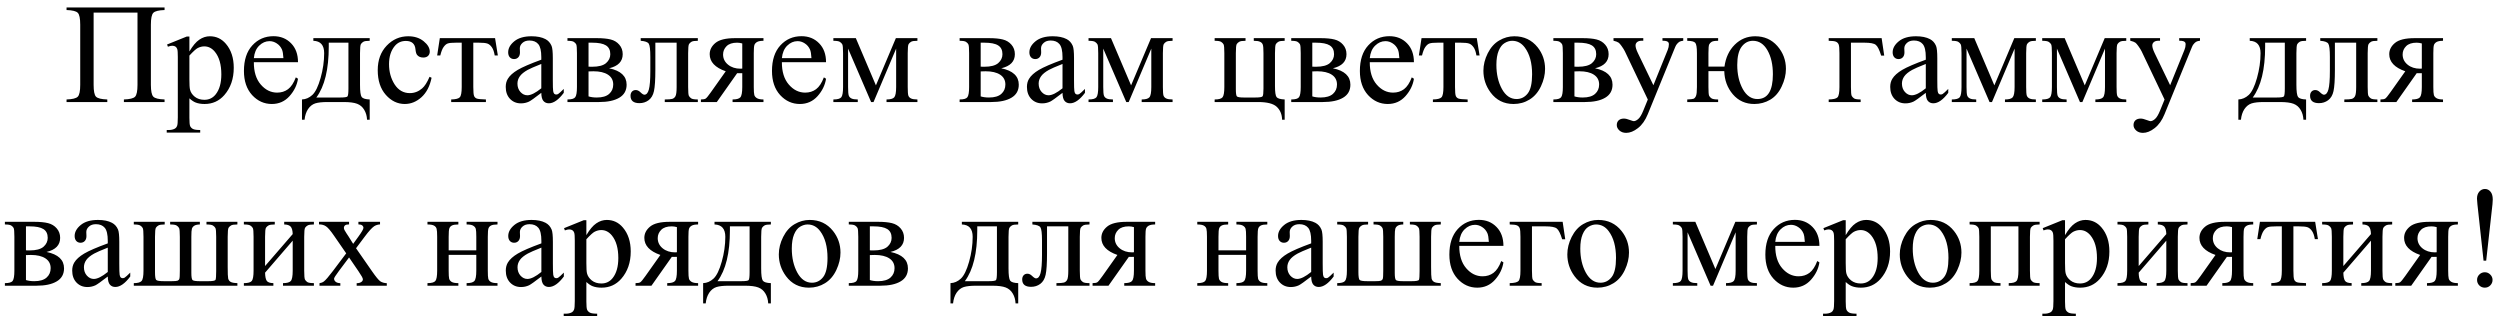 <?xml version="1.0" encoding="UTF-8"?> <svg xmlns="http://www.w3.org/2000/svg" width="245" height="31" viewBox="0 0 245 31" fill="none"><path d="M13.475 1.236H9.175V8.312C9.175 8.922 9.252 9.31 9.407 9.474C9.567 9.638 9.936 9.729 10.515 9.747V10H6.522V9.747C7.097 9.729 7.464 9.638 7.623 9.474C7.783 9.31 7.862 8.922 7.862 8.312V2.419C7.862 1.808 7.783 1.421 7.623 1.257C7.464 1.093 7.097 1.002 6.522 0.983V0.73H16.127V0.983C15.553 1.002 15.186 1.093 15.026 1.257C14.867 1.421 14.787 1.808 14.787 2.419V8.312C14.787 8.922 14.867 9.31 15.026 9.474C15.186 9.638 15.553 9.729 16.127 9.747V10H12.142V9.747C12.711 9.729 13.076 9.64 13.235 9.48C13.395 9.316 13.475 8.927 13.475 8.312V1.236ZM16.373 4.36L18.301 3.581H18.561V5.044C18.884 4.493 19.208 4.107 19.531 3.889C19.859 3.665 20.203 3.554 20.564 3.554C21.192 3.554 21.716 3.8 22.136 4.292C22.651 4.894 22.908 5.677 22.908 6.644C22.908 7.724 22.598 8.617 21.979 9.323C21.468 9.902 20.826 10.191 20.051 10.191C19.713 10.191 19.422 10.144 19.176 10.048C18.994 9.979 18.788 9.843 18.561 9.638V11.545C18.561 11.973 18.586 12.245 18.636 12.358C18.69 12.477 18.782 12.57 18.909 12.639C19.041 12.707 19.278 12.741 19.62 12.741V12.994H16.339V12.741H16.51C16.76 12.746 16.975 12.698 17.152 12.598C17.239 12.547 17.305 12.466 17.351 12.352C17.401 12.242 17.426 11.96 17.426 11.504V5.584C17.426 5.178 17.408 4.921 17.371 4.812C17.335 4.702 17.275 4.62 17.193 4.565C17.116 4.511 17.009 4.483 16.872 4.483C16.763 4.483 16.624 4.515 16.455 4.579L16.373 4.36ZM18.561 5.447V7.785C18.561 8.291 18.581 8.624 18.622 8.783C18.686 9.048 18.841 9.28 19.087 9.48C19.338 9.681 19.652 9.781 20.03 9.781C20.486 9.781 20.855 9.604 21.138 9.248C21.507 8.783 21.691 8.129 21.691 7.286C21.691 6.329 21.482 5.593 21.062 5.078C20.771 4.723 20.424 4.545 20.023 4.545C19.805 4.545 19.588 4.6 19.374 4.709C19.21 4.791 18.939 5.037 18.561 5.447ZM24.877 6.097C24.872 7.026 25.098 7.756 25.554 8.284C26.009 8.813 26.545 9.077 27.16 9.077C27.57 9.077 27.926 8.965 28.227 8.742C28.532 8.514 28.787 8.127 28.992 7.58L29.204 7.717C29.108 8.341 28.83 8.911 28.37 9.426C27.91 9.936 27.333 10.191 26.641 10.191C25.889 10.191 25.244 9.9 24.706 9.316C24.173 8.729 23.906 7.94 23.906 6.951C23.906 5.88 24.18 5.046 24.727 4.449C25.278 3.848 25.968 3.547 26.798 3.547C27.5 3.547 28.076 3.779 28.527 4.244C28.979 4.704 29.204 5.322 29.204 6.097H24.877ZM24.877 5.7H27.775C27.753 5.299 27.705 5.017 27.632 4.853C27.518 4.597 27.347 4.397 27.119 4.251C26.896 4.105 26.661 4.032 26.415 4.032C26.037 4.032 25.697 4.18 25.396 4.477C25.1 4.768 24.927 5.176 24.877 5.7ZM30.708 3.738H36.231V3.998C35.922 3.998 35.714 4.03 35.609 4.094C35.509 4.153 35.429 4.228 35.37 4.319C35.311 4.41 35.281 4.707 35.281 5.208V8.305C35.281 8.956 35.336 9.357 35.445 9.508C35.559 9.654 35.821 9.733 36.231 9.747V11.736H35.972C35.953 11.363 35.86 11.037 35.691 10.759C35.527 10.481 35.297 10.285 35.001 10.171C34.705 10.057 34.267 10 33.688 10H32.075C31.574 10 31.182 10.043 30.899 10.13C30.617 10.221 30.38 10.408 30.189 10.69C30.002 10.973 29.888 11.322 29.847 11.736H29.594V9.747C29.967 9.733 30.307 9.585 30.612 9.303C30.918 9.02 31.186 8.466 31.419 7.642C31.651 6.817 31.768 6.006 31.768 5.208C31.768 4.424 31.414 4.021 30.708 3.998V3.738ZM32.219 4.183V4.559C32.219 6.796 31.813 8.462 31.002 9.556H33.326C33.745 9.556 33.987 9.521 34.051 9.453C34.115 9.38 34.147 9.118 34.147 8.667V4.183H32.219ZM42.295 7.621C42.126 8.446 41.796 9.082 41.304 9.528C40.812 9.97 40.267 10.191 39.67 10.191C38.959 10.191 38.339 9.893 37.81 9.296C37.282 8.699 37.018 7.892 37.018 6.876C37.018 5.892 37.309 5.092 37.893 4.477C38.48 3.861 39.185 3.554 40.005 3.554C40.62 3.554 41.126 3.718 41.523 4.046C41.919 4.369 42.117 4.707 42.117 5.058C42.117 5.231 42.06 5.372 41.946 5.481C41.837 5.586 41.682 5.639 41.481 5.639C41.213 5.639 41.01 5.552 40.873 5.379C40.796 5.283 40.743 5.101 40.716 4.832C40.693 4.563 40.602 4.358 40.442 4.217C40.283 4.08 40.062 4.012 39.779 4.012C39.324 4.012 38.957 4.18 38.679 4.518C38.31 4.964 38.125 5.554 38.125 6.288C38.125 7.035 38.307 7.696 38.672 8.271C39.041 8.84 39.538 9.125 40.162 9.125C40.609 9.125 41.01 8.972 41.365 8.667C41.616 8.457 41.86 8.077 42.097 7.525L42.295 7.621ZM43.102 3.738H48.516L48.789 5.434H48.481C48.427 5.092 48.336 4.827 48.208 4.641C48.08 4.454 47.935 4.331 47.77 4.271C47.606 4.212 47.326 4.183 46.93 4.183H46.383V8.53C46.383 8.995 46.41 9.291 46.465 9.419C46.524 9.542 46.617 9.624 46.745 9.665C46.873 9.706 47.164 9.733 47.62 9.747V10H44.216V9.747C44.653 9.738 44.934 9.667 45.057 9.535C45.184 9.403 45.248 9.068 45.248 8.53V4.183H44.688C44.296 4.183 44.029 4.208 43.888 4.258C43.746 4.303 43.61 4.417 43.477 4.6C43.35 4.777 43.241 5.055 43.149 5.434H42.842L43.102 3.738ZM53.048 9.098C52.405 9.594 52.002 9.882 51.838 9.959C51.592 10.073 51.33 10.13 51.052 10.13C50.619 10.13 50.261 9.982 49.978 9.686C49.7 9.389 49.562 9 49.562 8.517C49.562 8.211 49.63 7.947 49.767 7.724C49.953 7.414 50.277 7.122 50.737 6.849C51.202 6.575 51.972 6.243 53.048 5.851V5.604C53.048 4.98 52.948 4.552 52.747 4.319C52.551 4.087 52.264 3.971 51.886 3.971C51.599 3.971 51.371 4.048 51.202 4.203C51.029 4.358 50.942 4.536 50.942 4.736L50.956 5.133C50.956 5.342 50.901 5.504 50.792 5.618C50.687 5.732 50.548 5.789 50.375 5.789C50.206 5.789 50.067 5.73 49.958 5.611C49.853 5.493 49.801 5.331 49.801 5.126C49.801 4.734 50.001 4.374 50.402 4.046C50.803 3.718 51.366 3.554 52.091 3.554C52.647 3.554 53.102 3.647 53.458 3.834C53.727 3.975 53.925 4.196 54.053 4.497C54.135 4.693 54.176 5.094 54.176 5.7V7.826C54.176 8.423 54.187 8.79 54.21 8.927C54.233 9.059 54.269 9.148 54.319 9.193C54.374 9.239 54.435 9.262 54.504 9.262C54.577 9.262 54.641 9.246 54.695 9.214C54.791 9.155 54.976 8.988 55.249 8.715V9.098C54.739 9.781 54.251 10.123 53.786 10.123C53.563 10.123 53.385 10.046 53.253 9.891C53.121 9.736 53.052 9.471 53.048 9.098ZM53.048 8.653V6.268C52.36 6.541 51.915 6.735 51.715 6.849C51.355 7.049 51.097 7.259 50.942 7.478C50.787 7.696 50.71 7.936 50.71 8.195C50.71 8.523 50.808 8.797 51.004 9.016C51.2 9.23 51.425 9.337 51.681 9.337C52.027 9.337 52.483 9.109 53.048 8.653ZM59.692 6.691C60.836 6.928 61.408 7.464 61.408 8.298C61.408 8.868 61.169 9.294 60.69 9.576C60.217 9.859 59.553 10 58.701 10H55.611V9.747C56.017 9.747 56.272 9.672 56.377 9.521C56.486 9.367 56.541 9.036 56.541 8.53V5.208C56.541 4.716 56.516 4.426 56.466 4.34C56.42 4.253 56.345 4.176 56.24 4.107C56.14 4.035 55.93 3.998 55.611 3.998V3.738H58.496C59.052 3.738 59.501 3.782 59.843 3.868C60.189 3.955 60.472 4.126 60.69 4.381C60.914 4.636 61.025 4.946 61.025 5.311C61.025 6.021 60.581 6.482 59.692 6.691ZM57.676 6.534C57.876 6.539 57.997 6.541 58.038 6.541C58.662 6.541 59.114 6.423 59.392 6.186C59.67 5.944 59.809 5.652 59.809 5.311C59.809 4.914 59.667 4.627 59.385 4.449C59.102 4.271 58.651 4.183 58.031 4.183H57.676V6.534ZM57.676 9.446C57.904 9.519 58.175 9.556 58.489 9.556C59.032 9.556 59.435 9.437 59.699 9.2C59.964 8.963 60.096 8.658 60.096 8.284C60.096 7.865 59.925 7.544 59.583 7.32C59.241 7.097 58.767 6.985 58.161 6.985C58.011 6.985 57.849 6.99 57.676 6.999V9.446ZM62.789 3.738H68.388V3.998C68.078 3.998 67.87 4.03 67.766 4.094C67.665 4.153 67.586 4.228 67.526 4.319C67.467 4.41 67.438 4.707 67.438 5.208V8.53C67.438 9.013 67.463 9.303 67.513 9.398C67.563 9.49 67.64 9.572 67.745 9.645C67.855 9.713 68.069 9.747 68.388 9.747V10H65.147V9.747C65.498 9.747 65.74 9.729 65.872 9.692C66.009 9.656 66.116 9.569 66.193 9.433C66.271 9.291 66.31 8.991 66.31 8.53V4.183H64.225V6.821C64.225 7.819 64.179 8.521 64.088 8.927C64.001 9.328 63.826 9.626 63.562 9.822C63.302 10.014 63.003 10.109 62.666 10.109C62.083 10.109 61.791 9.868 61.791 9.385C61.791 9.221 61.837 9.086 61.928 8.981C62.023 8.877 62.147 8.824 62.297 8.824C62.456 8.824 62.605 8.89 62.741 9.022C62.919 9.196 63.053 9.282 63.145 9.282C63.35 9.282 63.498 9.111 63.589 8.77C63.685 8.423 63.732 7.819 63.732 6.958V5.577C63.732 4.866 63.68 4.433 63.575 4.278C63.475 4.123 63.213 4.03 62.789 3.998V3.738ZM74.82 3.738V3.998C74.538 3.998 74.328 4.037 74.191 4.114C74.059 4.192 73.973 4.29 73.932 4.408C73.891 4.527 73.87 4.793 73.87 5.208V8.53C73.87 8.927 73.888 9.189 73.925 9.316C73.961 9.439 74.048 9.542 74.185 9.624C74.326 9.706 74.538 9.747 74.82 9.747V10H71.792V9.747C72.17 9.747 72.423 9.679 72.551 9.542C72.678 9.401 72.742 9.063 72.742 8.53V7.17L72.462 7.177C72.421 7.177 72.348 7.174 72.243 7.17L70.247 10H68.689V9.747C68.916 9.747 69.074 9.717 69.16 9.658C69.251 9.594 69.418 9.392 69.659 9.05L71.122 6.985C70.074 6.621 69.55 6.062 69.55 5.311C69.55 4.887 69.737 4.52 70.11 4.21C70.489 3.896 71.131 3.738 72.038 3.738H74.82ZM72.742 4.258C72.564 4.208 72.396 4.183 72.236 4.183C71.776 4.183 71.432 4.297 71.204 4.524C70.976 4.752 70.862 5.023 70.862 5.338C70.862 5.739 71.024 6.072 71.348 6.336C71.671 6.6 72.079 6.732 72.571 6.732C72.621 6.732 72.678 6.728 72.742 6.719V4.258ZM76.625 6.097C76.62 7.026 76.846 7.756 77.302 8.284C77.757 8.813 78.293 9.077 78.908 9.077C79.318 9.077 79.674 8.965 79.975 8.742C80.28 8.514 80.535 8.127 80.74 7.58L80.952 7.717C80.856 8.341 80.579 8.911 80.118 9.426C79.658 9.936 79.081 10.191 78.389 10.191C77.637 10.191 76.992 9.9 76.454 9.316C75.921 8.729 75.654 7.94 75.654 6.951C75.654 5.88 75.928 5.046 76.475 4.449C77.026 3.848 77.716 3.547 78.546 3.547C79.248 3.547 79.824 3.779 80.275 4.244C80.727 4.704 80.952 5.322 80.952 6.097H76.625ZM76.625 5.7H79.523C79.501 5.299 79.453 5.017 79.38 4.853C79.266 4.597 79.095 4.397 78.867 4.251C78.644 4.105 78.409 4.032 78.163 4.032C77.785 4.032 77.445 4.18 77.144 4.477C76.848 4.768 76.675 5.176 76.625 5.7ZM85.84 8.366L87.795 3.738H89.907V3.998C89.597 3.998 89.39 4.03 89.285 4.094C89.185 4.153 89.105 4.228 89.046 4.319C88.987 4.41 88.957 4.707 88.957 5.208V8.53C88.957 8.963 88.978 9.243 89.019 9.371C89.064 9.494 89.153 9.588 89.285 9.651C89.422 9.715 89.629 9.747 89.907 9.747V10H86.879V9.747C87.253 9.747 87.503 9.679 87.631 9.542C87.758 9.401 87.822 9.063 87.822 8.53V4.764L85.607 10H85.368L83.112 4.764V8.53C83.112 8.963 83.135 9.243 83.181 9.371C83.226 9.494 83.315 9.588 83.447 9.651C83.579 9.715 83.784 9.747 84.062 9.747V10H81.67V9.747C82.076 9.747 82.335 9.674 82.449 9.528C82.563 9.378 82.62 9.045 82.62 8.53V5.208C82.62 4.72 82.595 4.433 82.545 4.347C82.495 4.256 82.417 4.176 82.312 4.107C82.208 4.035 81.993 3.998 81.67 3.998V3.738H83.871L85.84 8.366ZM98.124 6.691C99.268 6.928 99.84 7.464 99.84 8.298C99.84 8.868 99.601 9.294 99.122 9.576C98.648 9.859 97.985 10 97.133 10H94.043V9.747C94.449 9.747 94.704 9.672 94.809 9.521C94.918 9.367 94.973 9.036 94.973 8.53V5.208C94.973 4.716 94.948 4.426 94.897 4.34C94.852 4.253 94.777 4.176 94.672 4.107C94.572 4.035 94.362 3.998 94.043 3.998V3.738H96.928C97.484 3.738 97.933 3.782 98.274 3.868C98.621 3.955 98.903 4.126 99.122 4.381C99.345 4.636 99.457 4.946 99.457 5.311C99.457 6.021 99.013 6.482 98.124 6.691ZM96.107 6.534C96.308 6.539 96.429 6.541 96.47 6.541C97.094 6.541 97.545 6.423 97.823 6.186C98.101 5.944 98.24 5.652 98.24 5.311C98.24 4.914 98.099 4.627 97.816 4.449C97.534 4.271 97.083 4.183 96.463 4.183H96.107V6.534ZM96.107 9.446C96.335 9.519 96.606 9.556 96.921 9.556C97.463 9.556 97.867 9.437 98.131 9.2C98.395 8.963 98.527 8.658 98.527 8.284C98.527 7.865 98.356 7.544 98.015 7.32C97.673 7.097 97.199 6.985 96.593 6.985C96.442 6.985 96.281 6.99 96.107 6.999V9.446ZM104.126 9.098C103.483 9.594 103.08 9.882 102.916 9.959C102.67 10.073 102.408 10.13 102.13 10.13C101.697 10.13 101.339 9.982 101.057 9.686C100.779 9.389 100.64 9 100.64 8.517C100.64 8.211 100.708 7.947 100.845 7.724C101.032 7.414 101.355 7.122 101.815 6.849C102.28 6.575 103.05 6.243 104.126 5.851V5.604C104.126 4.98 104.026 4.552 103.825 4.319C103.629 4.087 103.342 3.971 102.964 3.971C102.677 3.971 102.449 4.048 102.28 4.203C102.107 4.358 102.021 4.536 102.021 4.736L102.034 5.133C102.034 5.342 101.979 5.504 101.87 5.618C101.765 5.732 101.626 5.789 101.453 5.789C101.285 5.789 101.146 5.73 101.036 5.611C100.931 5.493 100.879 5.331 100.879 5.126C100.879 4.734 101.079 4.374 101.48 4.046C101.882 3.718 102.444 3.554 103.169 3.554C103.725 3.554 104.181 3.647 104.536 3.834C104.805 3.975 105.003 4.196 105.131 4.497C105.213 4.693 105.254 5.094 105.254 5.7V7.826C105.254 8.423 105.265 8.79 105.288 8.927C105.311 9.059 105.347 9.148 105.397 9.193C105.452 9.239 105.514 9.262 105.582 9.262C105.655 9.262 105.719 9.246 105.773 9.214C105.869 9.155 106.054 8.988 106.327 8.715V9.098C105.817 9.781 105.329 10.123 104.864 10.123C104.641 10.123 104.463 10.046 104.331 9.891C104.199 9.736 104.131 9.471 104.126 9.098ZM104.126 8.653V6.268C103.438 6.541 102.993 6.735 102.793 6.849C102.433 7.049 102.175 7.259 102.021 7.478C101.866 7.696 101.788 7.936 101.788 8.195C101.788 8.523 101.886 8.797 102.082 9.016C102.278 9.23 102.504 9.337 102.759 9.337C103.105 9.337 103.561 9.109 104.126 8.653ZM110.846 8.366L112.801 3.738H114.913V3.998C114.603 3.998 114.396 4.03 114.291 4.094C114.191 4.153 114.111 4.228 114.052 4.319C113.993 4.41 113.963 4.707 113.963 5.208V8.53C113.963 8.963 113.983 9.243 114.024 9.371C114.07 9.494 114.159 9.588 114.291 9.651C114.428 9.715 114.635 9.747 114.913 9.747V10H111.885V9.747C112.258 9.747 112.509 9.679 112.637 9.542C112.764 9.401 112.828 9.063 112.828 8.53V4.764L110.613 10H110.374L108.118 4.764V8.53C108.118 8.963 108.141 9.243 108.187 9.371C108.232 9.494 108.321 9.588 108.453 9.651C108.585 9.715 108.79 9.747 109.068 9.747V10H106.676V9.747C107.081 9.747 107.341 9.674 107.455 9.528C107.569 9.378 107.626 9.045 107.626 8.53V5.208C107.626 4.72 107.601 4.433 107.551 4.347C107.501 4.256 107.423 4.176 107.318 4.107C107.214 4.035 106.999 3.998 106.676 3.998V3.738H108.877L110.846 8.366ZM125.898 9.747V11.736H125.646C125.632 11.203 125.456 10.779 125.119 10.465C124.786 10.155 124.18 10 123.301 10H119.035V9.747C119.441 9.747 119.701 9.674 119.814 9.528C119.928 9.378 119.985 9.045 119.985 8.53V5.208C119.985 4.72 119.96 4.433 119.91 4.347C119.86 4.256 119.783 4.176 119.678 4.107C119.573 4.035 119.359 3.998 119.035 3.998V3.738H122.063V3.998C121.758 3.998 121.553 4.03 121.448 4.094C121.343 4.153 121.261 4.228 121.202 4.319C121.143 4.41 121.113 4.707 121.113 5.208V8.742C121.113 9.139 121.147 9.373 121.216 9.446C121.289 9.519 121.517 9.556 121.899 9.556H123.007C123.431 9.556 123.672 9.517 123.731 9.439C123.791 9.362 123.82 9.111 123.82 8.688V5.208C123.82 4.775 123.798 4.497 123.752 4.374C123.706 4.246 123.618 4.153 123.485 4.094C123.353 4.03 123.148 3.998 122.87 3.998V3.738H125.898V3.998C125.593 3.998 125.388 4.03 125.283 4.094C125.178 4.153 125.096 4.228 125.037 4.319C124.978 4.41 124.948 4.707 124.948 5.208V8.428C124.948 9.016 125.001 9.378 125.105 9.515C125.21 9.651 125.475 9.729 125.898 9.747ZM130.622 6.691C131.766 6.928 132.338 7.464 132.338 8.298C132.338 8.868 132.099 9.294 131.62 9.576C131.146 9.859 130.483 10 129.631 10H126.541V9.747C126.947 9.747 127.202 9.672 127.307 9.521C127.416 9.367 127.471 9.036 127.471 8.53V5.208C127.471 4.716 127.446 4.426 127.396 4.34C127.35 4.253 127.275 4.176 127.17 4.107C127.07 4.035 126.86 3.998 126.541 3.998V3.738H129.426C129.982 3.738 130.431 3.782 130.772 3.868C131.119 3.955 131.401 4.126 131.62 4.381C131.843 4.636 131.955 4.946 131.955 5.311C131.955 6.021 131.511 6.482 130.622 6.691ZM128.605 6.534C128.806 6.539 128.927 6.541 128.968 6.541C129.592 6.541 130.043 6.423 130.321 6.186C130.599 5.944 130.738 5.652 130.738 5.311C130.738 4.914 130.597 4.627 130.314 4.449C130.032 4.271 129.581 4.183 128.961 4.183H128.605V6.534ZM128.605 9.446C128.833 9.519 129.104 9.556 129.419 9.556C129.961 9.556 130.365 9.437 130.629 9.2C130.893 8.963 131.025 8.658 131.025 8.284C131.025 7.865 130.854 7.544 130.513 7.32C130.171 7.097 129.697 6.985 129.091 6.985C128.94 6.985 128.779 6.99 128.605 6.999V9.446ZM134.238 6.097C134.234 7.026 134.459 7.756 134.915 8.284C135.371 8.813 135.906 9.077 136.521 9.077C136.932 9.077 137.287 8.965 137.588 8.742C137.893 8.514 138.148 8.127 138.354 7.58L138.565 7.717C138.47 8.341 138.192 8.911 137.731 9.426C137.271 9.936 136.695 10.191 136.002 10.191C135.25 10.191 134.605 9.9 134.067 9.316C133.534 8.729 133.268 7.94 133.268 6.951C133.268 5.88 133.541 5.046 134.088 4.449C134.639 3.848 135.33 3.547 136.159 3.547C136.861 3.547 137.438 3.779 137.889 4.244C138.34 4.704 138.565 5.322 138.565 6.097H134.238ZM134.238 5.7H137.137C137.114 5.299 137.066 5.017 136.993 4.853C136.879 4.597 136.708 4.397 136.48 4.251C136.257 4.105 136.022 4.032 135.776 4.032C135.398 4.032 135.059 4.18 134.758 4.477C134.462 4.768 134.288 5.176 134.238 5.7ZM139.311 3.738H144.725L144.998 5.434H144.69C144.636 5.092 144.545 4.827 144.417 4.641C144.289 4.454 144.144 4.331 143.979 4.271C143.815 4.212 143.535 4.183 143.139 4.183H142.592V8.53C142.592 8.995 142.619 9.291 142.674 9.419C142.733 9.542 142.826 9.624 142.954 9.665C143.082 9.706 143.373 9.733 143.829 9.747V10H140.425V9.747C140.862 9.738 141.143 9.667 141.266 9.535C141.393 9.403 141.457 9.068 141.457 8.53V4.183H140.896C140.505 4.183 140.238 4.208 140.097 4.258C139.955 4.303 139.819 4.417 139.687 4.6C139.559 4.777 139.45 5.055 139.358 5.434H139.051L139.311 3.738ZM148.402 3.554C149.35 3.554 150.111 3.914 150.686 4.634C151.173 5.249 151.417 5.955 151.417 6.753C151.417 7.313 151.283 7.881 151.014 8.455C150.745 9.029 150.373 9.462 149.899 9.754C149.43 10.046 148.906 10.191 148.327 10.191C147.384 10.191 146.634 9.815 146.078 9.063C145.609 8.43 145.374 7.719 145.374 6.931C145.374 6.356 145.515 5.787 145.798 5.222C146.085 4.652 146.461 4.233 146.926 3.964C147.391 3.69 147.883 3.554 148.402 3.554ZM148.19 3.998C147.949 3.998 147.705 4.071 147.459 4.217C147.217 4.358 147.021 4.609 146.871 4.969C146.721 5.329 146.646 5.791 146.646 6.356C146.646 7.268 146.826 8.054 147.186 8.715C147.55 9.376 148.029 9.706 148.621 9.706C149.063 9.706 149.428 9.524 149.715 9.159C150.002 8.795 150.146 8.168 150.146 7.279C150.146 6.167 149.906 5.292 149.428 4.654C149.104 4.217 148.692 3.998 148.19 3.998ZM156.312 6.691C157.455 6.928 158.027 7.464 158.027 8.298C158.027 8.868 157.788 9.294 157.31 9.576C156.836 9.859 156.173 10 155.32 10H152.23V9.747C152.636 9.747 152.891 9.672 152.996 9.521C153.105 9.367 153.16 9.036 153.16 8.53V5.208C153.16 4.716 153.135 4.426 153.085 4.34C153.039 4.253 152.964 4.176 152.859 4.107C152.759 4.035 152.549 3.998 152.23 3.998V3.738H155.115C155.671 3.738 156.12 3.782 156.462 3.868C156.808 3.955 157.091 4.126 157.31 4.381C157.533 4.636 157.645 4.946 157.645 5.311C157.645 6.021 157.2 6.482 156.312 6.691ZM154.295 6.534C154.495 6.539 154.616 6.541 154.657 6.541C155.282 6.541 155.733 6.423 156.011 6.186C156.289 5.944 156.428 5.652 156.428 5.311C156.428 4.914 156.286 4.627 156.004 4.449C155.721 4.271 155.27 4.183 154.65 4.183H154.295V6.534ZM154.295 9.446C154.523 9.519 154.794 9.556 155.108 9.556C155.651 9.556 156.054 9.437 156.318 9.2C156.583 8.963 156.715 8.658 156.715 8.284C156.715 7.865 156.544 7.544 156.202 7.32C155.86 7.097 155.386 6.985 154.78 6.985C154.63 6.985 154.468 6.99 154.295 6.999V9.446ZM158.123 3.738H161.042V3.991H160.898C160.693 3.991 160.538 4.037 160.434 4.128C160.333 4.215 160.283 4.324 160.283 4.456C160.283 4.634 160.358 4.88 160.509 5.194L162.033 8.353L163.435 4.894C163.512 4.707 163.551 4.522 163.551 4.34C163.551 4.258 163.535 4.196 163.503 4.155C163.466 4.105 163.41 4.066 163.332 4.039C163.255 4.007 163.118 3.991 162.922 3.991V3.738H164.959V3.991C164.79 4.009 164.66 4.046 164.569 4.101C164.478 4.155 164.378 4.258 164.269 4.408C164.228 4.472 164.15 4.647 164.036 4.935L161.486 11.183C161.24 11.789 160.917 12.247 160.516 12.557C160.119 12.867 159.736 13.021 159.367 13.021C159.098 13.021 158.877 12.944 158.704 12.789C158.531 12.634 158.444 12.456 158.444 12.256C158.444 12.065 158.506 11.909 158.629 11.791C158.757 11.677 158.93 11.62 159.148 11.62C159.299 11.62 159.504 11.67 159.764 11.771C159.946 11.839 160.06 11.873 160.105 11.873C160.242 11.873 160.39 11.802 160.55 11.661C160.714 11.52 160.878 11.246 161.042 10.841L161.486 9.754L159.237 5.03C159.169 4.889 159.06 4.714 158.909 4.504C158.795 4.344 158.702 4.237 158.629 4.183C158.524 4.11 158.355 4.046 158.123 3.991V3.738ZM168.979 6.972H167.427V8.53C167.427 9 167.45 9.285 167.495 9.385C167.541 9.48 167.618 9.565 167.728 9.638C167.837 9.711 168.053 9.747 168.377 9.747V10H165.349V9.747C165.663 9.733 165.868 9.711 165.964 9.679C166.06 9.642 166.139 9.553 166.203 9.412C166.267 9.271 166.299 8.977 166.299 8.53V5.208C166.299 4.661 166.244 4.324 166.135 4.196C166.025 4.069 165.763 4.003 165.349 3.998V3.738H168.377V3.998C168.062 3.998 167.851 4.032 167.741 4.101C167.632 4.169 167.552 4.253 167.502 4.354C167.452 4.449 167.427 4.734 167.427 5.208V6.527H168.999C169.118 5.648 169.452 4.932 170.004 4.381C170.56 3.829 171.228 3.554 172.007 3.554C172.896 3.554 173.62 3.873 174.181 4.511C174.741 5.149 175.021 5.896 175.021 6.753C175.021 7.318 174.882 7.892 174.604 8.476C174.331 9.059 173.955 9.492 173.477 9.774C173.003 10.052 172.485 10.191 171.925 10.191C171.063 10.191 170.362 9.875 169.819 9.241C169.282 8.608 169.001 7.851 168.979 6.972ZM171.788 3.998C171.341 3.998 170.972 4.192 170.681 4.579C170.394 4.962 170.25 5.557 170.25 6.363C170.25 7.275 170.43 8.061 170.79 8.722C171.155 9.378 171.633 9.706 172.226 9.706C173.237 9.706 173.743 8.897 173.743 7.279C173.743 6.331 173.565 5.548 173.21 4.928C172.854 4.308 172.381 3.998 171.788 3.998ZM184.4 3.738L184.653 5.447H184.353C184.179 4.882 184.004 4.531 183.826 4.395C183.653 4.253 183.284 4.183 182.719 4.183H181.393V8.53C181.393 9.013 181.418 9.303 181.468 9.398C181.518 9.49 181.595 9.572 181.7 9.645C181.81 9.713 182.024 9.747 182.343 9.747V10H179.212V9.747C179.659 9.738 179.946 9.67 180.073 9.542C180.201 9.41 180.265 9.073 180.265 8.53V5.208C180.265 4.766 180.24 4.483 180.189 4.36C180.139 4.233 180.05 4.142 179.923 4.087C179.8 4.032 179.563 4.003 179.212 3.998V3.738H184.4ZM188.728 9.098C188.085 9.594 187.682 9.882 187.518 9.959C187.271 10.073 187.009 10.13 186.731 10.13C186.299 10.13 185.941 9.982 185.658 9.686C185.38 9.389 185.241 9 185.241 8.517C185.241 8.211 185.31 7.947 185.446 7.724C185.633 7.414 185.957 7.122 186.417 6.849C186.882 6.575 187.652 6.243 188.728 5.851V5.604C188.728 4.98 188.627 4.552 188.427 4.319C188.231 4.087 187.944 3.971 187.565 3.971C187.278 3.971 187.05 4.048 186.882 4.203C186.709 4.358 186.622 4.536 186.622 4.736L186.636 5.133C186.636 5.342 186.581 5.504 186.472 5.618C186.367 5.732 186.228 5.789 186.055 5.789C185.886 5.789 185.747 5.73 185.638 5.611C185.533 5.493 185.48 5.331 185.48 5.126C185.48 4.734 185.681 4.374 186.082 4.046C186.483 3.718 187.046 3.554 187.771 3.554C188.326 3.554 188.782 3.647 189.138 3.834C189.407 3.975 189.605 4.196 189.732 4.497C189.814 4.693 189.855 5.094 189.855 5.7V7.826C189.855 8.423 189.867 8.79 189.89 8.927C189.912 9.059 189.949 9.148 189.999 9.193C190.054 9.239 190.115 9.262 190.184 9.262C190.257 9.262 190.32 9.246 190.375 9.214C190.471 9.155 190.655 8.988 190.929 8.715V9.098C190.418 9.781 189.931 10.123 189.466 10.123C189.243 10.123 189.065 10.046 188.933 9.891C188.8 9.736 188.732 9.471 188.728 9.098ZM188.728 8.653V6.268C188.039 6.541 187.595 6.735 187.395 6.849C187.035 7.049 186.777 7.259 186.622 7.478C186.467 7.696 186.39 7.936 186.39 8.195C186.39 8.523 186.488 8.797 186.684 9.016C186.88 9.23 187.105 9.337 187.36 9.337C187.707 9.337 188.162 9.109 188.728 8.653ZM195.447 8.366L197.402 3.738H199.515V3.998C199.205 3.998 198.997 4.03 198.893 4.094C198.792 4.153 198.713 4.228 198.653 4.319C198.594 4.41 198.564 4.707 198.564 5.208V8.53C198.564 8.963 198.585 9.243 198.626 9.371C198.672 9.494 198.76 9.588 198.893 9.651C199.029 9.715 199.237 9.747 199.515 9.747V10H196.486V9.747C196.86 9.747 197.111 9.679 197.238 9.542C197.366 9.401 197.43 9.063 197.43 8.53V4.764L195.215 10H194.976L192.72 4.764V8.53C192.72 8.963 192.743 9.243 192.788 9.371C192.834 9.494 192.923 9.588 193.055 9.651C193.187 9.715 193.392 9.747 193.67 9.747V10H191.277V9.747C191.683 9.747 191.943 9.674 192.057 9.528C192.171 9.378 192.228 9.045 192.228 8.53V5.208C192.228 4.72 192.202 4.433 192.152 4.347C192.102 4.256 192.025 4.176 191.92 4.107C191.815 4.035 191.601 3.998 191.277 3.998V3.738H193.479L195.447 8.366ZM204.307 8.366L206.262 3.738H208.374V3.998C208.064 3.998 207.857 4.03 207.752 4.094C207.652 4.153 207.572 4.228 207.513 4.319C207.453 4.41 207.424 4.707 207.424 5.208V8.53C207.424 8.963 207.444 9.243 207.485 9.371C207.531 9.494 207.62 9.588 207.752 9.651C207.889 9.715 208.096 9.747 208.374 9.747V10H205.346V9.747C205.719 9.747 205.97 9.679 206.098 9.542C206.225 9.401 206.289 9.063 206.289 8.53V4.764L204.074 10H203.835L201.579 4.764V8.53C201.579 8.963 201.602 9.243 201.647 9.371C201.693 9.494 201.782 9.588 201.914 9.651C202.046 9.715 202.251 9.747 202.529 9.747V10H200.137V9.747C200.542 9.747 200.802 9.674 200.916 9.528C201.03 9.378 201.087 9.045 201.087 8.53V5.208C201.087 4.72 201.062 4.433 201.012 4.347C200.962 4.256 200.884 4.176 200.779 4.107C200.674 4.035 200.46 3.998 200.137 3.998V3.738H202.338L204.307 8.366ZM208.764 3.738H211.683V3.991H211.539C211.334 3.991 211.179 4.037 211.074 4.128C210.974 4.215 210.924 4.324 210.924 4.456C210.924 4.634 210.999 4.88 211.149 5.194L212.674 8.353L214.075 4.894C214.153 4.707 214.191 4.522 214.191 4.34C214.191 4.258 214.175 4.196 214.144 4.155C214.107 4.105 214.05 4.066 213.973 4.039C213.895 4.007 213.758 3.991 213.562 3.991V3.738H215.6V3.991C215.431 4.009 215.301 4.046 215.21 4.101C215.119 4.155 215.019 4.258 214.909 4.408C214.868 4.472 214.791 4.647 214.677 4.935L212.127 11.183C211.881 11.789 211.557 12.247 211.156 12.557C210.76 12.867 210.377 13.021 210.008 13.021C209.739 13.021 209.518 12.944 209.345 12.789C209.172 12.634 209.085 12.456 209.085 12.256C209.085 12.065 209.146 11.909 209.27 11.791C209.397 11.677 209.57 11.62 209.789 11.62C209.939 11.62 210.145 11.67 210.404 11.771C210.587 11.839 210.701 11.873 210.746 11.873C210.883 11.873 211.031 11.802 211.19 11.661C211.354 11.52 211.519 11.246 211.683 10.841L212.127 9.754L209.878 5.03C209.81 4.889 209.7 4.714 209.55 4.504C209.436 4.344 209.342 4.237 209.27 4.183C209.165 4.11 208.996 4.046 208.764 3.991V3.738ZM220.474 3.738H225.997V3.998C225.687 3.998 225.48 4.03 225.375 4.094C225.275 4.153 225.195 4.228 225.136 4.319C225.076 4.41 225.047 4.707 225.047 5.208V8.305C225.047 8.956 225.102 9.357 225.211 9.508C225.325 9.654 225.587 9.733 225.997 9.747V11.736H225.737C225.719 11.363 225.626 11.037 225.457 10.759C225.293 10.481 225.063 10.285 224.767 10.171C224.47 10.057 224.033 10 223.454 10H221.841C221.34 10 220.948 10.043 220.665 10.13C220.382 10.221 220.146 10.408 219.954 10.69C219.767 10.973 219.653 11.322 219.612 11.736H219.359V9.747C219.733 9.733 220.073 9.585 220.378 9.303C220.683 9.02 220.952 8.466 221.185 7.642C221.417 6.817 221.533 6.006 221.533 5.208C221.533 4.424 221.18 4.021 220.474 3.998V3.738ZM221.984 4.183V4.559C221.984 6.796 221.579 8.462 220.768 9.556H223.092C223.511 9.556 223.753 9.521 223.816 9.453C223.88 9.38 223.912 9.118 223.912 8.667V4.183H221.984ZM227.385 3.738H232.983V3.998C232.674 3.998 232.466 4.03 232.361 4.094C232.261 4.153 232.181 4.228 232.122 4.319C232.063 4.41 232.033 4.707 232.033 5.208V8.53C232.033 9.013 232.058 9.303 232.108 9.398C232.159 9.49 232.236 9.572 232.341 9.645C232.45 9.713 232.664 9.747 232.983 9.747V10H229.743V9.747C230.094 9.747 230.336 9.729 230.468 9.692C230.604 9.656 230.712 9.569 230.789 9.433C230.867 9.291 230.905 8.991 230.905 8.53V4.183H228.82V6.821C228.82 7.819 228.775 8.521 228.684 8.927C228.597 9.328 228.422 9.626 228.157 9.822C227.897 10.014 227.599 10.109 227.262 10.109C226.678 10.109 226.387 9.868 226.387 9.385C226.387 9.221 226.432 9.086 226.523 8.981C226.619 8.877 226.742 8.824 226.893 8.824C227.052 8.824 227.2 8.89 227.337 9.022C227.515 9.196 227.649 9.282 227.74 9.282C227.945 9.282 228.093 9.111 228.185 8.77C228.28 8.423 228.328 7.819 228.328 6.958V5.577C228.328 4.866 228.276 4.433 228.171 4.278C228.071 4.123 227.809 4.03 227.385 3.998V3.738ZM239.416 3.738V3.998C239.133 3.998 238.924 4.037 238.787 4.114C238.655 4.192 238.568 4.29 238.527 4.408C238.486 4.527 238.466 4.793 238.466 5.208V8.53C238.466 8.927 238.484 9.189 238.521 9.316C238.557 9.439 238.644 9.542 238.78 9.624C238.922 9.706 239.133 9.747 239.416 9.747V10H236.388V9.747C236.766 9.747 237.019 9.679 237.146 9.542C237.274 9.401 237.338 9.063 237.338 8.53V7.17L237.058 7.177C237.017 7.177 236.944 7.174 236.839 7.17L234.843 10H233.284V9.747C233.512 9.747 233.669 9.717 233.756 9.658C233.847 9.594 234.013 9.392 234.255 9.05L235.718 6.985C234.67 6.621 234.146 6.062 234.146 5.311C234.146 4.887 234.332 4.52 234.706 4.21C235.084 3.896 235.727 3.738 236.634 3.738H239.416ZM237.338 4.258C237.16 4.208 236.992 4.183 236.832 4.183C236.372 4.183 236.028 4.297 235.8 4.524C235.572 4.752 235.458 5.023 235.458 5.338C235.458 5.739 235.62 6.072 235.943 6.336C236.267 6.6 236.675 6.732 237.167 6.732C237.217 6.732 237.274 6.728 237.338 6.719V4.258ZM4.561 24.691C5.704 24.928 6.276 25.464 6.276 26.298C6.276 26.867 6.037 27.294 5.559 27.576C5.085 27.859 4.422 28 3.569 28H0.479V27.747C0.885 27.747 1.14 27.672 1.245 27.521C1.354 27.366 1.409 27.036 1.409 26.53V23.208C1.409 22.716 1.384 22.426 1.334 22.34C1.288 22.253 1.213 22.176 1.108 22.107C1.008 22.035 0.799 21.998 0.479 21.998V21.738H3.364C3.92 21.738 4.369 21.782 4.711 21.868C5.057 21.955 5.34 22.126 5.559 22.381C5.782 22.636 5.894 22.946 5.894 23.311C5.894 24.021 5.449 24.482 4.561 24.691ZM2.544 24.534C2.744 24.539 2.865 24.541 2.906 24.541C3.531 24.541 3.982 24.422 4.26 24.186C4.538 23.944 4.677 23.652 4.677 23.311C4.677 22.914 4.535 22.627 4.253 22.449C3.97 22.271 3.519 22.183 2.899 22.183H2.544V24.534ZM2.544 27.446C2.772 27.519 3.043 27.556 3.357 27.556C3.9 27.556 4.303 27.437 4.567 27.2C4.832 26.963 4.964 26.658 4.964 26.284C4.964 25.865 4.793 25.544 4.451 25.32C4.109 25.097 3.635 24.985 3.029 24.985C2.879 24.985 2.717 24.99 2.544 24.999V27.446ZM10.562 27.098C9.92 27.594 9.517 27.881 9.353 27.959C9.106 28.073 8.844 28.13 8.566 28.13C8.133 28.13 7.776 27.982 7.493 27.686C7.215 27.389 7.076 27 7.076 26.517C7.076 26.211 7.145 25.947 7.281 25.724C7.468 25.414 7.792 25.122 8.252 24.849C8.717 24.575 9.487 24.242 10.562 23.851V23.605C10.562 22.98 10.462 22.552 10.262 22.319C10.066 22.087 9.779 21.971 9.4 21.971C9.113 21.971 8.885 22.048 8.717 22.203C8.544 22.358 8.457 22.536 8.457 22.736L8.471 23.133C8.471 23.342 8.416 23.504 8.307 23.618C8.202 23.732 8.063 23.789 7.89 23.789C7.721 23.789 7.582 23.73 7.473 23.611C7.368 23.493 7.315 23.331 7.315 23.126C7.315 22.734 7.516 22.374 7.917 22.046C8.318 21.718 8.881 21.554 9.605 21.554C10.162 21.554 10.617 21.647 10.973 21.834C11.242 21.975 11.44 22.196 11.567 22.497C11.649 22.693 11.69 23.094 11.69 23.7V25.826C11.69 26.423 11.702 26.79 11.725 26.927C11.747 27.059 11.784 27.148 11.834 27.193C11.889 27.239 11.95 27.262 12.019 27.262C12.091 27.262 12.155 27.246 12.21 27.214C12.306 27.155 12.49 26.988 12.764 26.715V27.098C12.253 27.781 11.766 28.123 11.301 28.123C11.078 28.123 10.9 28.046 10.768 27.891C10.635 27.736 10.567 27.471 10.562 27.098ZM10.562 26.653V24.268C9.874 24.541 9.43 24.735 9.229 24.849C8.869 25.049 8.612 25.259 8.457 25.477C8.302 25.696 8.225 25.936 8.225 26.195C8.225 26.523 8.323 26.797 8.519 27.016C8.715 27.23 8.94 27.337 9.195 27.337C9.542 27.337 9.997 27.109 10.562 26.653ZM23.264 27.747V28H13.112V27.747C13.491 27.747 13.743 27.679 13.871 27.542C13.999 27.401 14.062 27.064 14.062 26.53V23.208C14.062 22.72 14.037 22.433 13.987 22.347C13.937 22.256 13.86 22.176 13.755 22.107C13.65 22.035 13.436 21.998 13.112 21.998V21.738H16.141V21.998C15.835 21.998 15.63 22.03 15.525 22.094C15.421 22.153 15.338 22.228 15.279 22.319C15.22 22.41 15.19 22.707 15.19 23.208V26.66C15.19 27.093 15.229 27.351 15.307 27.433C15.384 27.515 15.644 27.556 16.086 27.556H16.824C17.116 27.556 17.307 27.54 17.398 27.508C17.49 27.471 17.549 27.412 17.576 27.33C17.608 27.248 17.624 26.979 17.624 26.523V23.208C17.624 22.725 17.599 22.438 17.549 22.347C17.499 22.251 17.419 22.169 17.31 22.101C17.205 22.032 16.993 21.998 16.674 21.998V21.738H19.586V21.998C19.34 22.003 19.158 22.044 19.039 22.121C18.921 22.199 18.843 22.297 18.807 22.415C18.77 22.534 18.752 22.798 18.752 23.208V26.742C18.752 27.134 18.791 27.369 18.868 27.446C18.946 27.519 19.185 27.556 19.586 27.556H20.406C20.844 27.556 21.083 27.51 21.124 27.419C21.165 27.323 21.186 27.038 21.186 26.564V23.208C21.186 22.72 21.16 22.433 21.11 22.347C21.06 22.256 20.983 22.176 20.878 22.107C20.773 22.035 20.559 21.998 20.235 21.998V21.738H23.264V21.998C22.954 21.998 22.746 22.03 22.642 22.094C22.541 22.153 22.462 22.228 22.402 22.319C22.343 22.41 22.314 22.707 22.314 23.208V26.161C22.314 26.772 22.329 27.15 22.361 27.296C22.398 27.442 22.477 27.551 22.601 27.624C22.724 27.697 22.945 27.738 23.264 27.747ZM25.977 26.072L28.685 22.941C28.675 22.59 28.609 22.347 28.486 22.21C28.363 22.073 28.151 22.003 27.851 21.998V21.738H30.763V21.998C30.457 21.998 30.252 22.03 30.148 22.094C30.043 22.153 29.961 22.228 29.901 22.319C29.842 22.41 29.812 22.707 29.812 23.208V26.53C29.812 27.013 29.838 27.303 29.888 27.398C29.938 27.49 30.015 27.572 30.12 27.645C30.23 27.713 30.444 27.747 30.763 27.747V28H27.734V27.747C28.113 27.747 28.366 27.679 28.493 27.542C28.621 27.401 28.685 27.064 28.685 26.53V23.584L25.977 26.722C25.987 27.109 26.041 27.376 26.142 27.521C26.242 27.667 26.458 27.742 26.791 27.747V28H23.899V27.747C24.305 27.747 24.565 27.674 24.679 27.528C24.793 27.378 24.85 27.045 24.85 26.53V23.208C24.85 22.72 24.825 22.433 24.774 22.347C24.724 22.256 24.647 22.176 24.542 22.107C24.437 22.035 24.223 21.998 23.899 21.998V21.738H26.928V21.998C26.622 21.998 26.417 22.03 26.312 22.094C26.208 22.153 26.126 22.228 26.066 22.319C26.007 22.41 25.977 22.707 25.977 23.208V26.072ZM31.262 21.738H34.208V21.991C34.021 21.991 33.889 22.023 33.812 22.087C33.739 22.151 33.702 22.235 33.702 22.34C33.702 22.449 33.782 22.618 33.941 22.846C33.992 22.919 34.067 23.033 34.167 23.188L34.611 23.898L35.124 23.188C35.452 22.736 35.616 22.451 35.616 22.333C35.616 22.237 35.578 22.158 35.5 22.094C35.422 22.025 35.297 21.991 35.124 21.991V21.738H37.243V21.991C37.02 22.005 36.826 22.066 36.662 22.176C36.439 22.331 36.133 22.668 35.746 23.188L34.892 24.329L36.45 26.571C36.833 27.123 37.106 27.455 37.27 27.569C37.435 27.679 37.647 27.74 37.906 27.754V28H34.953V27.754C35.158 27.754 35.318 27.708 35.432 27.617C35.518 27.553 35.562 27.469 35.562 27.364C35.562 27.259 35.416 26.995 35.124 26.571L34.208 25.231L33.203 26.571C32.893 26.986 32.738 27.232 32.738 27.31C32.738 27.419 32.788 27.519 32.889 27.61C32.993 27.697 33.148 27.745 33.353 27.754V28H31.31V27.754C31.474 27.731 31.617 27.674 31.74 27.583C31.913 27.451 32.205 27.114 32.615 26.571L33.928 24.828L32.738 23.105C32.401 22.613 32.139 22.306 31.952 22.183C31.77 22.055 31.54 21.991 31.262 21.991V21.738ZM43.97 24.534H46.677V23.208C46.677 22.811 46.661 22.554 46.629 22.436C46.597 22.312 46.517 22.21 46.39 22.128C46.267 22.041 46.046 21.998 45.727 21.998V21.738H48.755V21.998C48.472 21.998 48.265 22.03 48.133 22.094C48.005 22.158 47.919 22.251 47.873 22.374C47.828 22.492 47.805 22.77 47.805 23.208V26.53C47.805 26.927 47.821 27.189 47.852 27.316C47.889 27.444 47.973 27.549 48.105 27.631C48.238 27.708 48.454 27.747 48.755 27.747V28H45.727V27.747C46.105 27.747 46.358 27.679 46.485 27.542C46.613 27.401 46.677 27.064 46.677 26.53V24.979H43.97V26.53C43.97 26.927 43.986 27.189 44.018 27.316C44.054 27.444 44.138 27.549 44.27 27.631C44.403 27.708 44.619 27.747 44.92 27.747V28H41.892V27.747C42.297 27.747 42.557 27.674 42.671 27.528C42.785 27.378 42.842 27.045 42.842 26.53V23.208C42.842 22.811 42.824 22.549 42.787 22.422C42.755 22.294 42.673 22.192 42.541 22.114C42.409 22.037 42.192 21.998 41.892 21.998V21.738H44.92V21.998C44.637 21.998 44.43 22.03 44.298 22.094C44.17 22.158 44.084 22.251 44.038 22.374C43.992 22.492 43.97 22.77 43.97 23.208V24.534ZM53.055 27.098C52.412 27.594 52.009 27.881 51.845 27.959C51.599 28.073 51.337 28.13 51.059 28.13C50.626 28.13 50.268 27.982 49.985 27.686C49.707 27.389 49.568 27 49.568 26.517C49.568 26.211 49.637 25.947 49.773 25.724C49.96 25.414 50.284 25.122 50.744 24.849C51.209 24.575 51.979 24.242 53.055 23.851V23.605C53.055 22.98 52.954 22.552 52.754 22.319C52.558 22.087 52.271 21.971 51.893 21.971C51.605 21.971 51.378 22.048 51.209 22.203C51.036 22.358 50.949 22.536 50.949 22.736L50.963 23.133C50.963 23.342 50.908 23.504 50.799 23.618C50.694 23.732 50.555 23.789 50.382 23.789C50.213 23.789 50.074 23.73 49.965 23.611C49.86 23.493 49.808 23.331 49.808 23.126C49.808 22.734 50.008 22.374 50.409 22.046C50.81 21.718 51.373 21.554 52.098 21.554C52.654 21.554 53.109 21.647 53.465 21.834C53.734 21.975 53.932 22.196 54.06 22.497C54.142 22.693 54.183 23.094 54.183 23.7V25.826C54.183 26.423 54.194 26.79 54.217 26.927C54.24 27.059 54.276 27.148 54.326 27.193C54.381 27.239 54.442 27.262 54.511 27.262C54.584 27.262 54.648 27.246 54.702 27.214C54.798 27.155 54.982 26.988 55.256 26.715V27.098C54.745 27.781 54.258 28.123 53.793 28.123C53.57 28.123 53.392 28.046 53.26 27.891C53.128 27.736 53.059 27.471 53.055 27.098ZM53.055 26.653V24.268C52.367 24.541 51.922 24.735 51.722 24.849C51.362 25.049 51.104 25.259 50.949 25.477C50.794 25.696 50.717 25.936 50.717 26.195C50.717 26.523 50.815 26.797 51.011 27.016C51.207 27.23 51.432 27.337 51.688 27.337C52.034 27.337 52.49 27.109 53.055 26.653ZM55.276 22.36L57.204 21.581H57.464V23.044C57.787 22.492 58.111 22.107 58.435 21.889C58.763 21.665 59.107 21.554 59.467 21.554C60.096 21.554 60.62 21.8 61.039 22.292C61.554 22.894 61.812 23.677 61.812 24.644C61.812 25.724 61.502 26.617 60.882 27.323C60.371 27.902 59.729 28.191 58.954 28.191C58.617 28.191 58.325 28.144 58.079 28.048C57.897 27.98 57.692 27.843 57.464 27.638V29.545C57.464 29.973 57.489 30.244 57.539 30.358C57.594 30.477 57.685 30.57 57.812 30.639C57.945 30.707 58.182 30.741 58.523 30.741V30.994H55.242V30.741H55.413C55.664 30.746 55.878 30.698 56.056 30.598C56.142 30.547 56.208 30.465 56.254 30.352C56.304 30.242 56.329 29.96 56.329 29.504V23.584C56.329 23.178 56.311 22.921 56.274 22.811C56.238 22.702 56.179 22.62 56.097 22.565C56.019 22.511 55.912 22.483 55.775 22.483C55.666 22.483 55.527 22.515 55.358 22.579L55.276 22.36ZM57.464 23.447V25.785C57.464 26.291 57.484 26.624 57.525 26.783C57.589 27.047 57.744 27.28 57.99 27.48C58.241 27.681 58.555 27.781 58.934 27.781C59.389 27.781 59.758 27.604 60.041 27.248C60.41 26.783 60.595 26.129 60.595 25.286C60.595 24.329 60.385 23.593 59.966 23.078C59.674 22.723 59.328 22.545 58.927 22.545C58.708 22.545 58.492 22.6 58.277 22.709C58.113 22.791 57.842 23.037 57.464 23.447ZM68.415 21.738V21.998C68.132 21.998 67.923 22.037 67.786 22.114C67.654 22.192 67.567 22.29 67.526 22.408C67.485 22.527 67.465 22.793 67.465 23.208V26.53C67.465 26.927 67.483 27.189 67.519 27.316C67.556 27.439 67.643 27.542 67.779 27.624C67.921 27.706 68.132 27.747 68.415 27.747V28H65.387V27.747C65.765 27.747 66.018 27.679 66.145 27.542C66.273 27.401 66.337 27.064 66.337 26.53V25.17L66.057 25.177C66.016 25.177 65.943 25.174 65.838 25.17L63.842 28H62.283V27.747C62.511 27.747 62.668 27.717 62.755 27.658C62.846 27.594 63.012 27.392 63.254 27.05L64.717 24.985C63.669 24.621 63.145 24.062 63.145 23.311C63.145 22.887 63.331 22.52 63.705 22.21C64.083 21.895 64.726 21.738 65.633 21.738H68.415ZM66.337 22.258C66.159 22.208 65.991 22.183 65.831 22.183C65.371 22.183 65.027 22.297 64.799 22.524C64.571 22.752 64.457 23.023 64.457 23.338C64.457 23.739 64.619 24.072 64.942 24.336C65.266 24.6 65.674 24.732 66.166 24.732C66.216 24.732 66.273 24.728 66.337 24.719V22.258ZM70.022 21.738H75.545V21.998C75.235 21.998 75.028 22.03 74.923 22.094C74.823 22.153 74.743 22.228 74.684 22.319C74.624 22.41 74.595 22.707 74.595 23.208V26.305C74.595 26.956 74.649 27.357 74.759 27.508C74.873 27.654 75.135 27.733 75.545 27.747V29.736H75.285C75.267 29.363 75.174 29.037 75.005 28.759C74.841 28.481 74.611 28.285 74.314 28.171C74.018 28.057 73.581 28 73.002 28H71.389C70.887 28 70.495 28.043 70.213 28.13C69.93 28.221 69.693 28.408 69.502 28.69C69.315 28.973 69.201 29.322 69.16 29.736H68.907V27.747C69.281 27.733 69.62 27.585 69.926 27.303C70.231 27.02 70.5 26.466 70.732 25.642C70.965 24.817 71.081 24.006 71.081 23.208C71.081 22.424 70.728 22.021 70.022 21.998V21.738ZM71.532 22.183V22.559C71.532 24.796 71.127 26.462 70.315 27.556H72.64C73.059 27.556 73.3 27.521 73.364 27.453C73.428 27.38 73.46 27.118 73.46 26.667V22.183H71.532ZM79.353 21.554C80.3 21.554 81.061 21.914 81.636 22.634C82.123 23.249 82.367 23.955 82.367 24.753C82.367 25.314 82.233 25.881 81.964 26.455C81.695 27.029 81.324 27.462 80.85 27.754C80.38 28.046 79.856 28.191 79.277 28.191C78.334 28.191 77.584 27.815 77.028 27.064C76.559 26.43 76.324 25.719 76.324 24.931C76.324 24.356 76.466 23.787 76.748 23.222C77.035 22.652 77.411 22.233 77.876 21.964C78.341 21.69 78.833 21.554 79.353 21.554ZM79.141 21.998C78.899 21.998 78.655 22.071 78.409 22.217C78.168 22.358 77.972 22.609 77.821 22.969C77.671 23.329 77.596 23.791 77.596 24.356C77.596 25.268 77.776 26.054 78.136 26.715C78.5 27.376 78.979 27.706 79.571 27.706C80.013 27.706 80.378 27.524 80.665 27.159C80.952 26.795 81.096 26.168 81.096 25.279C81.096 24.167 80.856 23.292 80.378 22.654C80.054 22.217 79.642 21.998 79.141 21.998ZM87.262 24.691C88.406 24.928 88.978 25.464 88.978 26.298C88.978 26.867 88.738 27.294 88.26 27.576C87.786 27.859 87.123 28 86.27 28H83.181V27.747C83.586 27.747 83.841 27.672 83.946 27.521C84.056 27.366 84.11 27.036 84.11 26.53V23.208C84.11 22.716 84.085 22.426 84.035 22.34C83.99 22.253 83.914 22.176 83.81 22.107C83.709 22.035 83.5 21.998 83.181 21.998V21.738H86.065C86.621 21.738 87.07 21.782 87.412 21.868C87.758 21.955 88.041 22.126 88.26 22.381C88.483 22.636 88.595 22.946 88.595 23.311C88.595 24.021 88.15 24.482 87.262 24.691ZM85.245 24.534C85.446 24.539 85.566 24.541 85.607 24.541C86.232 24.541 86.683 24.422 86.961 24.186C87.239 23.944 87.378 23.652 87.378 23.311C87.378 22.914 87.237 22.627 86.954 22.449C86.671 22.271 86.22 22.183 85.601 22.183H85.245V24.534ZM85.245 27.446C85.473 27.519 85.744 27.556 86.059 27.556C86.601 27.556 87.004 27.437 87.269 27.2C87.533 26.963 87.665 26.658 87.665 26.284C87.665 25.865 87.494 25.544 87.152 25.32C86.811 25.097 86.337 24.985 85.731 24.985C85.58 24.985 85.418 24.99 85.245 24.999V27.446ZM94.262 21.738H99.785V21.998C99.475 21.998 99.268 22.03 99.163 22.094C99.063 22.153 98.983 22.228 98.924 22.319C98.865 22.41 98.835 22.707 98.835 23.208V26.305C98.835 26.956 98.89 27.357 98.999 27.508C99.113 27.654 99.375 27.733 99.785 27.747V29.736H99.525C99.507 29.363 99.414 29.037 99.245 28.759C99.081 28.481 98.851 28.285 98.555 28.171C98.258 28.057 97.821 28 97.242 28H95.629C95.128 28 94.736 28.043 94.453 28.13C94.171 28.221 93.934 28.408 93.742 28.69C93.555 28.973 93.441 29.322 93.4 29.736H93.147V27.747C93.521 27.733 93.861 27.585 94.166 27.303C94.471 27.02 94.74 26.466 94.973 25.642C95.205 24.817 95.321 24.006 95.321 23.208C95.321 22.424 94.968 22.021 94.262 21.998V21.738ZM95.772 22.183V22.559C95.772 24.796 95.367 26.462 94.556 27.556H96.88C97.299 27.556 97.541 27.521 97.605 27.453C97.668 27.38 97.7 27.118 97.7 26.667V22.183H95.772ZM101.173 21.738H106.771V21.998C106.462 21.998 106.254 22.03 106.149 22.094C106.049 22.153 105.969 22.228 105.91 22.319C105.851 22.41 105.821 22.707 105.821 23.208V26.53C105.821 27.013 105.846 27.303 105.896 27.398C105.947 27.49 106.024 27.572 106.129 27.645C106.238 27.713 106.452 27.747 106.771 27.747V28H103.531V27.747C103.882 27.747 104.124 27.729 104.256 27.692C104.393 27.656 104.5 27.569 104.577 27.433C104.655 27.291 104.693 26.991 104.693 26.53V22.183H102.608V24.821C102.608 25.819 102.563 26.521 102.472 26.927C102.385 27.328 102.21 27.626 101.945 27.822C101.686 28.014 101.387 28.109 101.05 28.109C100.466 28.109 100.175 27.868 100.175 27.385C100.175 27.221 100.22 27.086 100.312 26.981C100.407 26.877 100.53 26.824 100.681 26.824C100.84 26.824 100.988 26.89 101.125 27.023C101.303 27.196 101.437 27.282 101.528 27.282C101.733 27.282 101.882 27.111 101.973 26.77C102.068 26.423 102.116 25.819 102.116 24.958V23.577C102.116 22.866 102.064 22.433 101.959 22.278C101.859 22.123 101.597 22.03 101.173 21.998V21.738ZM113.204 21.738V21.998C112.922 21.998 112.712 22.037 112.575 22.114C112.443 22.192 112.356 22.29 112.315 22.408C112.274 22.527 112.254 22.793 112.254 23.208V26.53C112.254 26.927 112.272 27.189 112.309 27.316C112.345 27.439 112.432 27.542 112.568 27.624C112.71 27.706 112.922 27.747 113.204 27.747V28H110.176V27.747C110.554 27.747 110.807 27.679 110.935 27.542C111.062 27.401 111.126 27.064 111.126 26.53V25.17L110.846 25.177C110.805 25.177 110.732 25.174 110.627 25.17L108.631 28H107.072V27.747C107.3 27.747 107.457 27.717 107.544 27.658C107.635 27.594 107.801 27.392 108.043 27.05L109.506 24.985C108.458 24.621 107.934 24.062 107.934 23.311C107.934 22.887 108.12 22.52 108.494 22.21C108.872 21.895 109.515 21.738 110.422 21.738H113.204ZM111.126 22.258C110.948 22.208 110.78 22.183 110.62 22.183C110.16 22.183 109.816 22.297 109.588 22.524C109.36 22.752 109.246 23.023 109.246 23.338C109.246 23.739 109.408 24.072 109.731 24.336C110.055 24.6 110.463 24.732 110.955 24.732C111.005 24.732 111.062 24.728 111.126 24.719V22.258ZM119.411 24.534H122.118V23.208C122.118 22.811 122.102 22.554 122.07 22.436C122.038 22.312 121.959 22.21 121.831 22.128C121.708 22.041 121.487 21.998 121.168 21.998V21.738H124.196V21.998C123.914 21.998 123.706 22.03 123.574 22.094C123.447 22.158 123.36 22.251 123.314 22.374C123.269 22.492 123.246 22.77 123.246 23.208V26.53C123.246 26.927 123.262 27.189 123.294 27.316C123.33 27.444 123.415 27.549 123.547 27.631C123.679 27.708 123.896 27.747 124.196 27.747V28H121.168V27.747C121.546 27.747 121.799 27.679 121.927 27.542C122.054 27.401 122.118 27.064 122.118 26.53V24.979H119.411V26.53C119.411 26.927 119.427 27.189 119.459 27.316C119.495 27.444 119.58 27.549 119.712 27.631C119.844 27.708 120.061 27.747 120.361 27.747V28H117.333V27.747C117.739 27.747 117.998 27.674 118.112 27.528C118.226 27.378 118.283 27.045 118.283 26.53V23.208C118.283 22.811 118.265 22.549 118.229 22.422C118.197 22.294 118.115 22.192 117.982 22.114C117.85 22.037 117.634 21.998 117.333 21.998V21.738H120.361V21.998C120.079 21.998 119.871 22.03 119.739 22.094C119.612 22.158 119.525 22.251 119.479 22.374C119.434 22.492 119.411 22.77 119.411 23.208V24.534ZM128.496 27.098C127.854 27.594 127.45 27.881 127.286 27.959C127.04 28.073 126.778 28.13 126.5 28.13C126.067 28.13 125.709 27.982 125.427 27.686C125.149 27.389 125.01 27 125.01 26.517C125.01 26.211 125.078 25.947 125.215 25.724C125.402 25.414 125.725 25.122 126.186 24.849C126.65 24.575 127.421 24.242 128.496 23.851V23.605C128.496 22.98 128.396 22.552 128.195 22.319C127.999 22.087 127.712 21.971 127.334 21.971C127.047 21.971 126.819 22.048 126.65 22.203C126.477 22.358 126.391 22.536 126.391 22.736L126.404 23.133C126.404 23.342 126.35 23.504 126.24 23.618C126.135 23.732 125.996 23.789 125.823 23.789C125.655 23.789 125.516 23.73 125.406 23.611C125.301 23.493 125.249 23.331 125.249 23.126C125.249 22.734 125.45 22.374 125.851 22.046C126.252 21.718 126.814 21.554 127.539 21.554C128.095 21.554 128.551 21.647 128.906 21.834C129.175 21.975 129.373 22.196 129.501 22.497C129.583 22.693 129.624 23.094 129.624 23.7V25.826C129.624 26.423 129.635 26.79 129.658 26.927C129.681 27.059 129.717 27.148 129.768 27.193C129.822 27.239 129.884 27.262 129.952 27.262C130.025 27.262 130.089 27.246 130.144 27.214C130.239 27.155 130.424 26.988 130.697 26.715V27.098C130.187 27.781 129.699 28.123 129.234 28.123C129.011 28.123 128.833 28.046 128.701 27.891C128.569 27.736 128.501 27.471 128.496 27.098ZM128.496 26.653V24.268C127.808 24.541 127.364 24.735 127.163 24.849C126.803 25.049 126.546 25.259 126.391 25.477C126.236 25.696 126.158 25.936 126.158 26.195C126.158 26.523 126.256 26.797 126.452 27.016C126.648 27.23 126.874 27.337 127.129 27.337C127.475 27.337 127.931 27.109 128.496 26.653ZM141.197 27.747V28H131.046V27.747C131.424 27.747 131.677 27.679 131.805 27.542C131.932 27.401 131.996 27.064 131.996 26.53V23.208C131.996 22.72 131.971 22.433 131.921 22.347C131.871 22.256 131.793 22.176 131.688 22.107C131.584 22.035 131.369 21.998 131.046 21.998V21.738H134.074V21.998C133.769 21.998 133.564 22.03 133.459 22.094C133.354 22.153 133.272 22.228 133.213 22.319C133.154 22.41 133.124 22.707 133.124 23.208V26.66C133.124 27.093 133.163 27.351 133.24 27.433C133.318 27.515 133.577 27.556 134.02 27.556H134.758C135.049 27.556 135.241 27.54 135.332 27.508C135.423 27.471 135.482 27.412 135.51 27.33C135.542 27.248 135.558 26.979 135.558 26.523V23.208C135.558 22.725 135.533 22.438 135.482 22.347C135.432 22.251 135.353 22.169 135.243 22.101C135.138 22.032 134.926 21.998 134.607 21.998V21.738H137.52V21.998C137.273 22.003 137.091 22.044 136.973 22.121C136.854 22.199 136.777 22.297 136.74 22.415C136.704 22.534 136.686 22.798 136.686 23.208V26.742C136.686 27.134 136.724 27.369 136.802 27.446C136.879 27.519 137.118 27.556 137.52 27.556H138.34C138.777 27.556 139.017 27.51 139.058 27.419C139.099 27.323 139.119 27.038 139.119 26.564V23.208C139.119 22.72 139.094 22.433 139.044 22.347C138.994 22.256 138.916 22.176 138.812 22.107C138.707 22.035 138.493 21.998 138.169 21.998V21.738H141.197V21.998C140.887 21.998 140.68 22.03 140.575 22.094C140.475 22.153 140.395 22.228 140.336 22.319C140.277 22.41 140.247 22.707 140.247 23.208V26.161C140.247 26.772 140.263 27.15 140.295 27.296C140.331 27.442 140.411 27.551 140.534 27.624C140.657 27.697 140.878 27.738 141.197 27.747ZM143.009 24.097C143.004 25.026 143.23 25.756 143.686 26.284C144.141 26.813 144.677 27.077 145.292 27.077C145.702 27.077 146.058 26.965 146.358 26.742C146.664 26.514 146.919 26.127 147.124 25.58L147.336 25.717C147.24 26.341 146.962 26.911 146.502 27.426C146.042 27.936 145.465 28.191 144.772 28.191C144.021 28.191 143.376 27.9 142.838 27.316C142.305 26.729 142.038 25.94 142.038 24.951C142.038 23.88 142.312 23.046 142.858 22.449C143.41 21.848 144.1 21.547 144.93 21.547C145.632 21.547 146.208 21.779 146.659 22.244C147.11 22.704 147.336 23.322 147.336 24.097H143.009ZM143.009 23.7H145.907C145.884 23.299 145.837 23.017 145.764 22.852C145.65 22.597 145.479 22.397 145.251 22.251C145.028 22.105 144.793 22.032 144.547 22.032C144.169 22.032 143.829 22.18 143.528 22.477C143.232 22.768 143.059 23.176 143.009 23.7ZM153.14 21.738L153.393 23.447H153.092C152.919 22.882 152.743 22.531 152.565 22.395C152.392 22.253 152.023 22.183 151.458 22.183H150.132V26.53C150.132 27.013 150.157 27.303 150.207 27.398C150.257 27.49 150.335 27.572 150.439 27.645C150.549 27.713 150.763 27.747 151.082 27.747V28H147.951V27.747C148.398 27.738 148.685 27.67 148.812 27.542C148.94 27.41 149.004 27.073 149.004 26.53V23.208C149.004 22.766 148.979 22.483 148.929 22.36C148.879 22.233 148.79 22.142 148.662 22.087C148.539 22.032 148.302 22.003 147.951 21.998V21.738H153.14ZM156.626 21.554C157.574 21.554 158.335 21.914 158.909 22.634C159.397 23.249 159.641 23.955 159.641 24.753C159.641 25.314 159.506 25.881 159.237 26.455C158.968 27.029 158.597 27.462 158.123 27.754C157.654 28.046 157.13 28.191 156.551 28.191C155.607 28.191 154.858 27.815 154.302 27.064C153.832 26.43 153.598 25.719 153.598 24.931C153.598 24.356 153.739 23.787 154.021 23.222C154.309 22.652 154.685 22.233 155.149 21.964C155.614 21.69 156.106 21.554 156.626 21.554ZM156.414 21.998C156.173 21.998 155.929 22.071 155.683 22.217C155.441 22.358 155.245 22.609 155.095 22.969C154.944 23.329 154.869 23.791 154.869 24.356C154.869 25.268 155.049 26.054 155.409 26.715C155.774 27.376 156.252 27.706 156.845 27.706C157.287 27.706 157.651 27.524 157.938 27.159C158.226 26.795 158.369 26.168 158.369 25.279C158.369 24.167 158.13 23.292 157.651 22.654C157.328 22.217 156.915 21.998 156.414 21.998ZM168.11 26.366L170.065 21.738H172.178V21.998C171.868 21.998 171.66 22.03 171.556 22.094C171.455 22.153 171.376 22.228 171.316 22.319C171.257 22.41 171.228 22.707 171.228 23.208V26.53C171.228 26.963 171.248 27.244 171.289 27.371C171.335 27.494 171.424 27.588 171.556 27.651C171.692 27.715 171.9 27.747 172.178 27.747V28H169.149V27.747C169.523 27.747 169.774 27.679 169.901 27.542C170.029 27.401 170.093 27.064 170.093 26.53V22.764L167.878 28H167.639L165.383 22.764V26.53C165.383 26.963 165.406 27.244 165.451 27.371C165.497 27.494 165.586 27.588 165.718 27.651C165.85 27.715 166.055 27.747 166.333 27.747V28H163.94V27.747C164.346 27.747 164.606 27.674 164.72 27.528C164.834 27.378 164.891 27.045 164.891 26.53V23.208C164.891 22.72 164.866 22.433 164.815 22.347C164.765 22.256 164.688 22.176 164.583 22.107C164.478 22.035 164.264 21.998 163.94 21.998V21.738H166.142L168.11 26.366ZM173.976 24.097C173.971 25.026 174.197 25.756 174.652 26.284C175.108 26.813 175.644 27.077 176.259 27.077C176.669 27.077 177.024 26.965 177.325 26.742C177.631 26.514 177.886 26.127 178.091 25.58L178.303 25.717C178.207 26.341 177.929 26.911 177.469 27.426C177.008 27.936 176.432 28.191 175.739 28.191C174.987 28.191 174.342 27.9 173.805 27.316C173.271 26.729 173.005 25.94 173.005 24.951C173.005 23.88 173.278 23.046 173.825 22.449C174.377 21.848 175.067 21.547 175.896 21.547C176.598 21.547 177.175 21.779 177.626 22.244C178.077 22.704 178.303 23.322 178.303 24.097H173.976ZM173.976 23.7H176.874C176.851 23.299 176.803 23.017 176.73 22.852C176.617 22.597 176.446 22.397 176.218 22.251C175.994 22.105 175.76 22.032 175.514 22.032C175.135 22.032 174.796 22.18 174.495 22.477C174.199 22.768 174.026 23.176 173.976 23.7ZM178.692 22.36L180.62 21.581H180.88V23.044C181.203 22.492 181.527 22.107 181.851 21.889C182.179 21.665 182.523 21.554 182.883 21.554C183.512 21.554 184.036 21.8 184.455 22.292C184.97 22.894 185.228 23.677 185.228 24.644C185.228 25.724 184.918 26.617 184.298 27.323C183.787 27.902 183.145 28.191 182.37 28.191C182.033 28.191 181.741 28.144 181.495 28.048C181.313 27.98 181.108 27.843 180.88 27.638V29.545C180.88 29.973 180.905 30.244 180.955 30.358C181.01 30.477 181.101 30.57 181.229 30.639C181.361 30.707 181.598 30.741 181.939 30.741V30.994H178.658V30.741H178.829C179.08 30.746 179.294 30.698 179.472 30.598C179.558 30.547 179.624 30.465 179.67 30.352C179.72 30.242 179.745 29.96 179.745 29.504V23.584C179.745 23.178 179.727 22.921 179.69 22.811C179.654 22.702 179.595 22.62 179.513 22.565C179.435 22.511 179.328 22.483 179.191 22.483C179.082 22.483 178.943 22.515 178.774 22.579L178.692 22.36ZM180.88 23.447V25.785C180.88 26.291 180.9 26.624 180.941 26.783C181.005 27.047 181.16 27.28 181.406 27.48C181.657 27.681 181.971 27.781 182.35 27.781C182.805 27.781 183.174 27.604 183.457 27.248C183.826 26.783 184.011 26.129 184.011 25.286C184.011 24.329 183.801 23.593 183.382 23.078C183.09 22.723 182.744 22.545 182.343 22.545C182.124 22.545 181.908 22.6 181.693 22.709C181.529 22.791 181.258 23.037 180.88 23.447ZM189.206 21.554C190.154 21.554 190.915 21.914 191.489 22.634C191.977 23.249 192.221 23.955 192.221 24.753C192.221 25.314 192.086 25.881 191.817 26.455C191.549 27.029 191.177 27.462 190.703 27.754C190.234 28.046 189.71 28.191 189.131 28.191C188.188 28.191 187.438 27.815 186.882 27.064C186.412 26.43 186.178 25.719 186.178 24.931C186.178 24.356 186.319 23.787 186.602 23.222C186.889 22.652 187.265 22.233 187.729 21.964C188.194 21.69 188.687 21.554 189.206 21.554ZM188.994 21.998C188.753 21.998 188.509 22.071 188.263 22.217C188.021 22.358 187.825 22.609 187.675 22.969C187.524 23.329 187.449 23.791 187.449 24.356C187.449 25.268 187.629 26.054 187.989 26.715C188.354 27.376 188.832 27.706 189.425 27.706C189.867 27.706 190.231 27.524 190.519 27.159C190.806 26.795 190.949 26.168 190.949 25.279C190.949 24.167 190.71 23.292 190.231 22.654C189.908 22.217 189.495 21.998 188.994 21.998ZM197.806 22.183H195.099V26.53C195.099 27.013 195.124 27.303 195.174 27.398C195.224 27.49 195.301 27.572 195.406 27.645C195.516 27.713 195.73 27.747 196.049 27.747V28H193.021V27.747C193.426 27.747 193.686 27.674 193.8 27.528C193.914 27.378 193.971 27.045 193.971 26.53V23.208C193.971 22.72 193.946 22.433 193.896 22.347C193.845 22.256 193.768 22.176 193.663 22.107C193.558 22.035 193.344 21.998 193.021 21.998V21.738H199.884V21.998C199.578 21.998 199.373 22.03 199.269 22.094C199.164 22.153 199.082 22.228 199.022 22.319C198.963 22.41 198.934 22.707 198.934 23.208V26.53C198.934 27.013 198.959 27.303 199.009 27.398C199.059 27.49 199.136 27.572 199.241 27.645C199.351 27.713 199.565 27.747 199.884 27.747V28H196.855V27.747C197.234 27.747 197.487 27.679 197.614 27.542C197.742 27.401 197.806 27.064 197.806 26.53V22.183ZM200.185 22.36L202.112 21.581H202.372V23.044C202.696 22.492 203.019 22.107 203.343 21.889C203.671 21.665 204.015 21.554 204.375 21.554C205.004 21.554 205.528 21.8 205.947 22.292C206.462 22.894 206.72 23.677 206.72 24.644C206.72 25.724 206.41 26.617 205.79 27.323C205.28 27.902 204.637 28.191 203.862 28.191C203.525 28.191 203.233 28.144 202.987 28.048C202.805 27.98 202.6 27.843 202.372 27.638V29.545C202.372 29.973 202.397 30.244 202.447 30.358C202.502 30.477 202.593 30.57 202.721 30.639C202.853 30.707 203.09 30.741 203.432 30.741V30.994H200.15V30.741H200.321C200.572 30.746 200.786 30.698 200.964 30.598C201.05 30.547 201.117 30.465 201.162 30.352C201.212 30.242 201.237 29.96 201.237 29.504V23.584C201.237 23.178 201.219 22.921 201.183 22.811C201.146 22.702 201.087 22.62 201.005 22.565C200.927 22.511 200.82 22.483 200.684 22.483C200.574 22.483 200.435 22.515 200.267 22.579L200.185 22.36ZM202.372 23.447V25.785C202.372 26.291 202.393 26.624 202.434 26.783C202.497 27.047 202.652 27.28 202.898 27.48C203.149 27.681 203.464 27.781 203.842 27.781C204.298 27.781 204.667 27.604 204.949 27.248C205.318 26.783 205.503 26.129 205.503 25.286C205.503 24.329 205.293 23.593 204.874 23.078C204.582 22.723 204.236 22.545 203.835 22.545C203.616 22.545 203.4 22.6 203.186 22.709C203.021 22.791 202.75 23.037 202.372 23.447ZM209.591 26.072L212.298 22.941C212.289 22.59 212.223 22.347 212.1 22.21C211.977 22.073 211.765 22.003 211.464 21.998V21.738H214.376V21.998C214.071 21.998 213.866 22.03 213.761 22.094C213.656 22.153 213.574 22.228 213.515 22.319C213.455 22.41 213.426 22.707 213.426 23.208V26.53C213.426 27.013 213.451 27.303 213.501 27.398C213.551 27.49 213.629 27.572 213.733 27.645C213.843 27.713 214.057 27.747 214.376 27.747V28H211.348V27.747C211.726 27.747 211.979 27.679 212.106 27.542C212.234 27.401 212.298 27.064 212.298 26.53V23.584L209.591 26.722C209.6 27.109 209.655 27.376 209.755 27.521C209.855 27.667 210.072 27.742 210.404 27.747V28H207.513V27.747C207.918 27.747 208.178 27.674 208.292 27.528C208.406 27.378 208.463 27.045 208.463 26.53V23.208C208.463 22.72 208.438 22.433 208.388 22.347C208.338 22.256 208.26 22.176 208.155 22.107C208.05 22.035 207.836 21.998 207.513 21.998V21.738H210.541V21.998C210.236 21.998 210.031 22.03 209.926 22.094C209.821 22.153 209.739 22.228 209.68 22.319C209.62 22.41 209.591 22.707 209.591 23.208V26.072ZM220.815 21.738V21.998C220.533 21.998 220.323 22.037 220.187 22.114C220.054 22.192 219.968 22.29 219.927 22.408C219.886 22.527 219.865 22.793 219.865 23.208V26.53C219.865 26.927 219.883 27.189 219.92 27.316C219.956 27.439 220.043 27.542 220.18 27.624C220.321 27.706 220.533 27.747 220.815 27.747V28H217.787V27.747C218.165 27.747 218.418 27.679 218.546 27.542C218.674 27.401 218.737 27.064 218.737 26.53V25.17L218.457 25.177C218.416 25.177 218.343 25.174 218.238 25.17L216.242 28H214.684V27.747C214.911 27.747 215.069 27.717 215.155 27.658C215.246 27.594 215.413 27.392 215.654 27.05L217.117 24.985C216.069 24.621 215.545 24.062 215.545 23.311C215.545 22.887 215.732 22.52 216.105 22.21C216.484 21.895 217.126 21.738 218.033 21.738H220.815ZM218.737 22.258C218.56 22.208 218.391 22.183 218.231 22.183C217.771 22.183 217.427 22.297 217.199 22.524C216.971 22.752 216.857 23.023 216.857 23.338C216.857 23.739 217.019 24.072 217.343 24.336C217.666 24.6 218.074 24.732 218.566 24.732C218.617 24.732 218.674 24.728 218.737 24.719V22.258ZM221.472 21.738H226.886L227.159 23.434H226.852C226.797 23.092 226.706 22.828 226.578 22.641C226.451 22.454 226.305 22.331 226.141 22.271C225.977 22.212 225.696 22.183 225.3 22.183H224.753V26.53C224.753 26.995 224.78 27.291 224.835 27.419C224.894 27.542 224.988 27.624 225.115 27.665C225.243 27.706 225.535 27.733 225.99 27.747V28H222.586V27.747C223.023 27.738 223.304 27.667 223.427 27.535C223.554 27.403 223.618 27.068 223.618 26.53V22.183H223.058C222.666 22.183 222.399 22.208 222.258 22.258C222.117 22.303 221.98 22.417 221.848 22.6C221.72 22.777 221.611 23.055 221.52 23.434H221.212L221.472 21.738ZM229.647 26.072L232.354 22.941C232.345 22.59 232.279 22.347 232.156 22.21C232.033 22.073 231.821 22.003 231.521 21.998V21.738H234.433V21.998C234.127 21.998 233.922 22.03 233.817 22.094C233.713 22.153 233.631 22.228 233.571 22.319C233.512 22.41 233.482 22.707 233.482 23.208V26.53C233.482 27.013 233.507 27.303 233.558 27.398C233.608 27.49 233.685 27.572 233.79 27.645C233.899 27.713 234.114 27.747 234.433 27.747V28H231.404V27.747C231.783 27.747 232.035 27.679 232.163 27.542C232.291 27.401 232.354 27.064 232.354 26.53V23.584L229.647 26.722C229.657 27.109 229.711 27.376 229.812 27.521C229.912 27.667 230.128 27.742 230.461 27.747V28H227.569V27.747C227.975 27.747 228.235 27.674 228.349 27.528C228.463 27.378 228.52 27.045 228.52 26.53V23.208C228.52 22.72 228.494 22.433 228.444 22.347C228.394 22.256 228.317 22.176 228.212 22.107C228.107 22.035 227.893 21.998 227.569 21.998V21.738H230.598V21.998C230.292 21.998 230.087 22.03 229.982 22.094C229.878 22.153 229.796 22.228 229.736 22.319C229.677 22.41 229.647 22.707 229.647 23.208V26.072ZM240.872 21.738V21.998C240.59 21.998 240.38 22.037 240.243 22.114C240.111 22.192 240.024 22.29 239.983 22.408C239.942 22.527 239.922 22.793 239.922 23.208V26.53C239.922 26.927 239.94 27.189 239.977 27.316C240.013 27.439 240.1 27.542 240.236 27.624C240.378 27.706 240.59 27.747 240.872 27.747V28H237.844V27.747C238.222 27.747 238.475 27.679 238.603 27.542C238.73 27.401 238.794 27.064 238.794 26.53V25.17L238.514 25.177C238.473 25.177 238.4 25.174 238.295 25.17L236.299 28H234.74V27.747C234.968 27.747 235.125 27.717 235.212 27.658C235.303 27.594 235.469 27.392 235.711 27.05L237.174 24.985C236.126 24.621 235.602 24.062 235.602 23.311C235.602 22.887 235.788 22.52 236.162 22.21C236.54 21.895 237.183 21.738 238.09 21.738H240.872ZM238.794 22.258C238.616 22.208 238.448 22.183 238.288 22.183C237.828 22.183 237.484 22.297 237.256 22.524C237.028 22.752 236.914 23.023 236.914 23.338C236.914 23.739 237.076 24.072 237.399 24.336C237.723 24.6 238.131 24.732 238.623 24.732C238.673 24.732 238.73 24.728 238.794 24.719V22.258ZM243.647 25.546H243.388L242.786 20.009C242.759 19.767 242.745 19.587 242.745 19.469C242.745 19.182 242.82 18.951 242.971 18.778C243.126 18.605 243.31 18.519 243.524 18.519C243.739 18.519 243.919 18.605 244.064 18.778C244.215 18.951 244.29 19.209 244.29 19.551C244.29 19.66 244.281 19.813 244.263 20.009L243.647 25.546ZM243.511 26.681C243.72 26.681 243.898 26.756 244.044 26.906C244.194 27.052 244.27 27.227 244.27 27.433C244.27 27.642 244.194 27.822 244.044 27.973C243.898 28.119 243.72 28.191 243.511 28.191C243.301 28.191 243.121 28.119 242.971 27.973C242.825 27.822 242.752 27.642 242.752 27.433C242.752 27.227 242.825 27.052 242.971 26.906C243.121 26.756 243.301 26.681 243.511 26.681Z" fill="black"></path></svg> 
